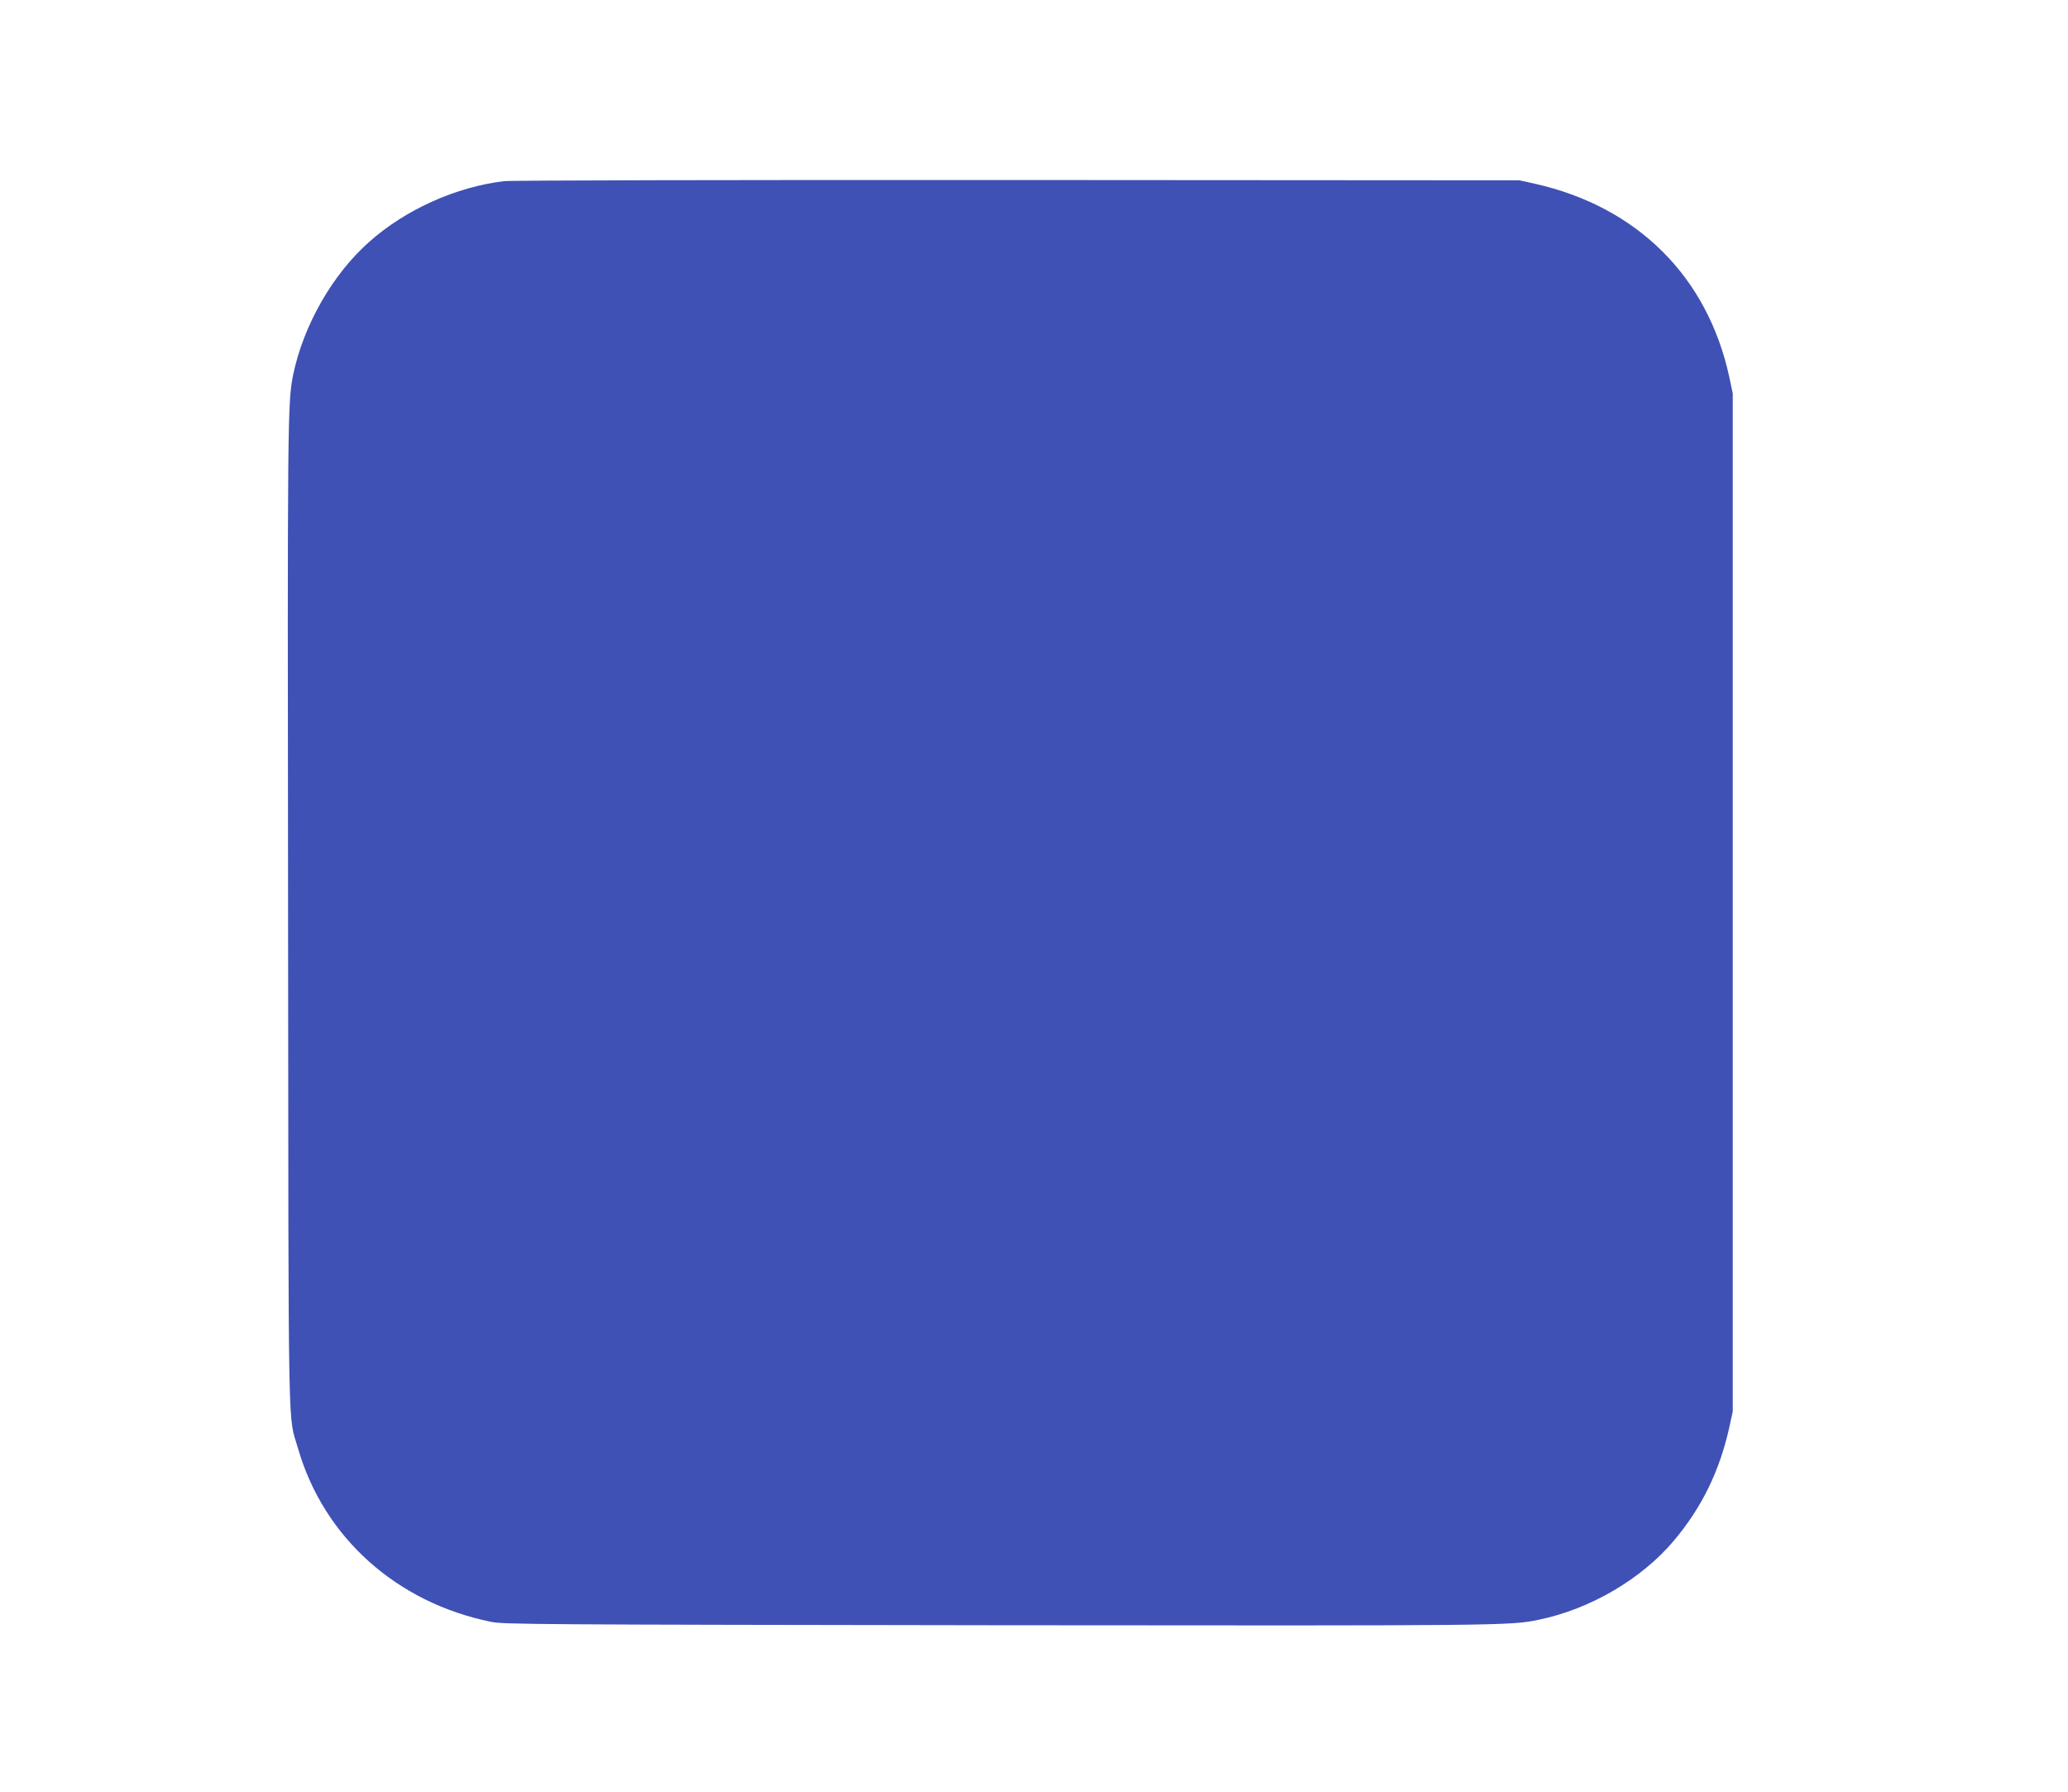 <?xml version="1.0" standalone="no"?>
<!DOCTYPE svg PUBLIC "-//W3C//DTD SVG 20010904//EN"
 "http://www.w3.org/TR/2001/REC-SVG-20010904/DTD/svg10.dtd">
<svg version="1.0" xmlns="http://www.w3.org/2000/svg"
 width="1280pt" height="1109pt" viewBox="0 0 1280 1109"
 preserveAspectRatio="xMidYMid meet">
<g transform="translate(0,1109) scale(0.1,-0.1)"
fill="#3f51b5" stroke="none">
<path d="M3121 9969 c-297 -35 -610 -175 -836 -376 -227 -201 -406 -515 -470
-820 -35 -172 -36 -252 -32 -3348 3 -3356 -2 -3078 62 -3300 159 -549 609
-953 1195 -1072 79 -16 299 -17 3140 -21 3112 -3 3169 -3 3344 34 319 66 637
252 837 490 172 204 282 430 342 698 l22 101 0 3150 0 3150 -22 104 c-135 620
-570 1052 -1203 1194 l-95 21 -3105 2 c-1708 1 -3138 -2 -3179 -7z"/>
</g>
</svg>
